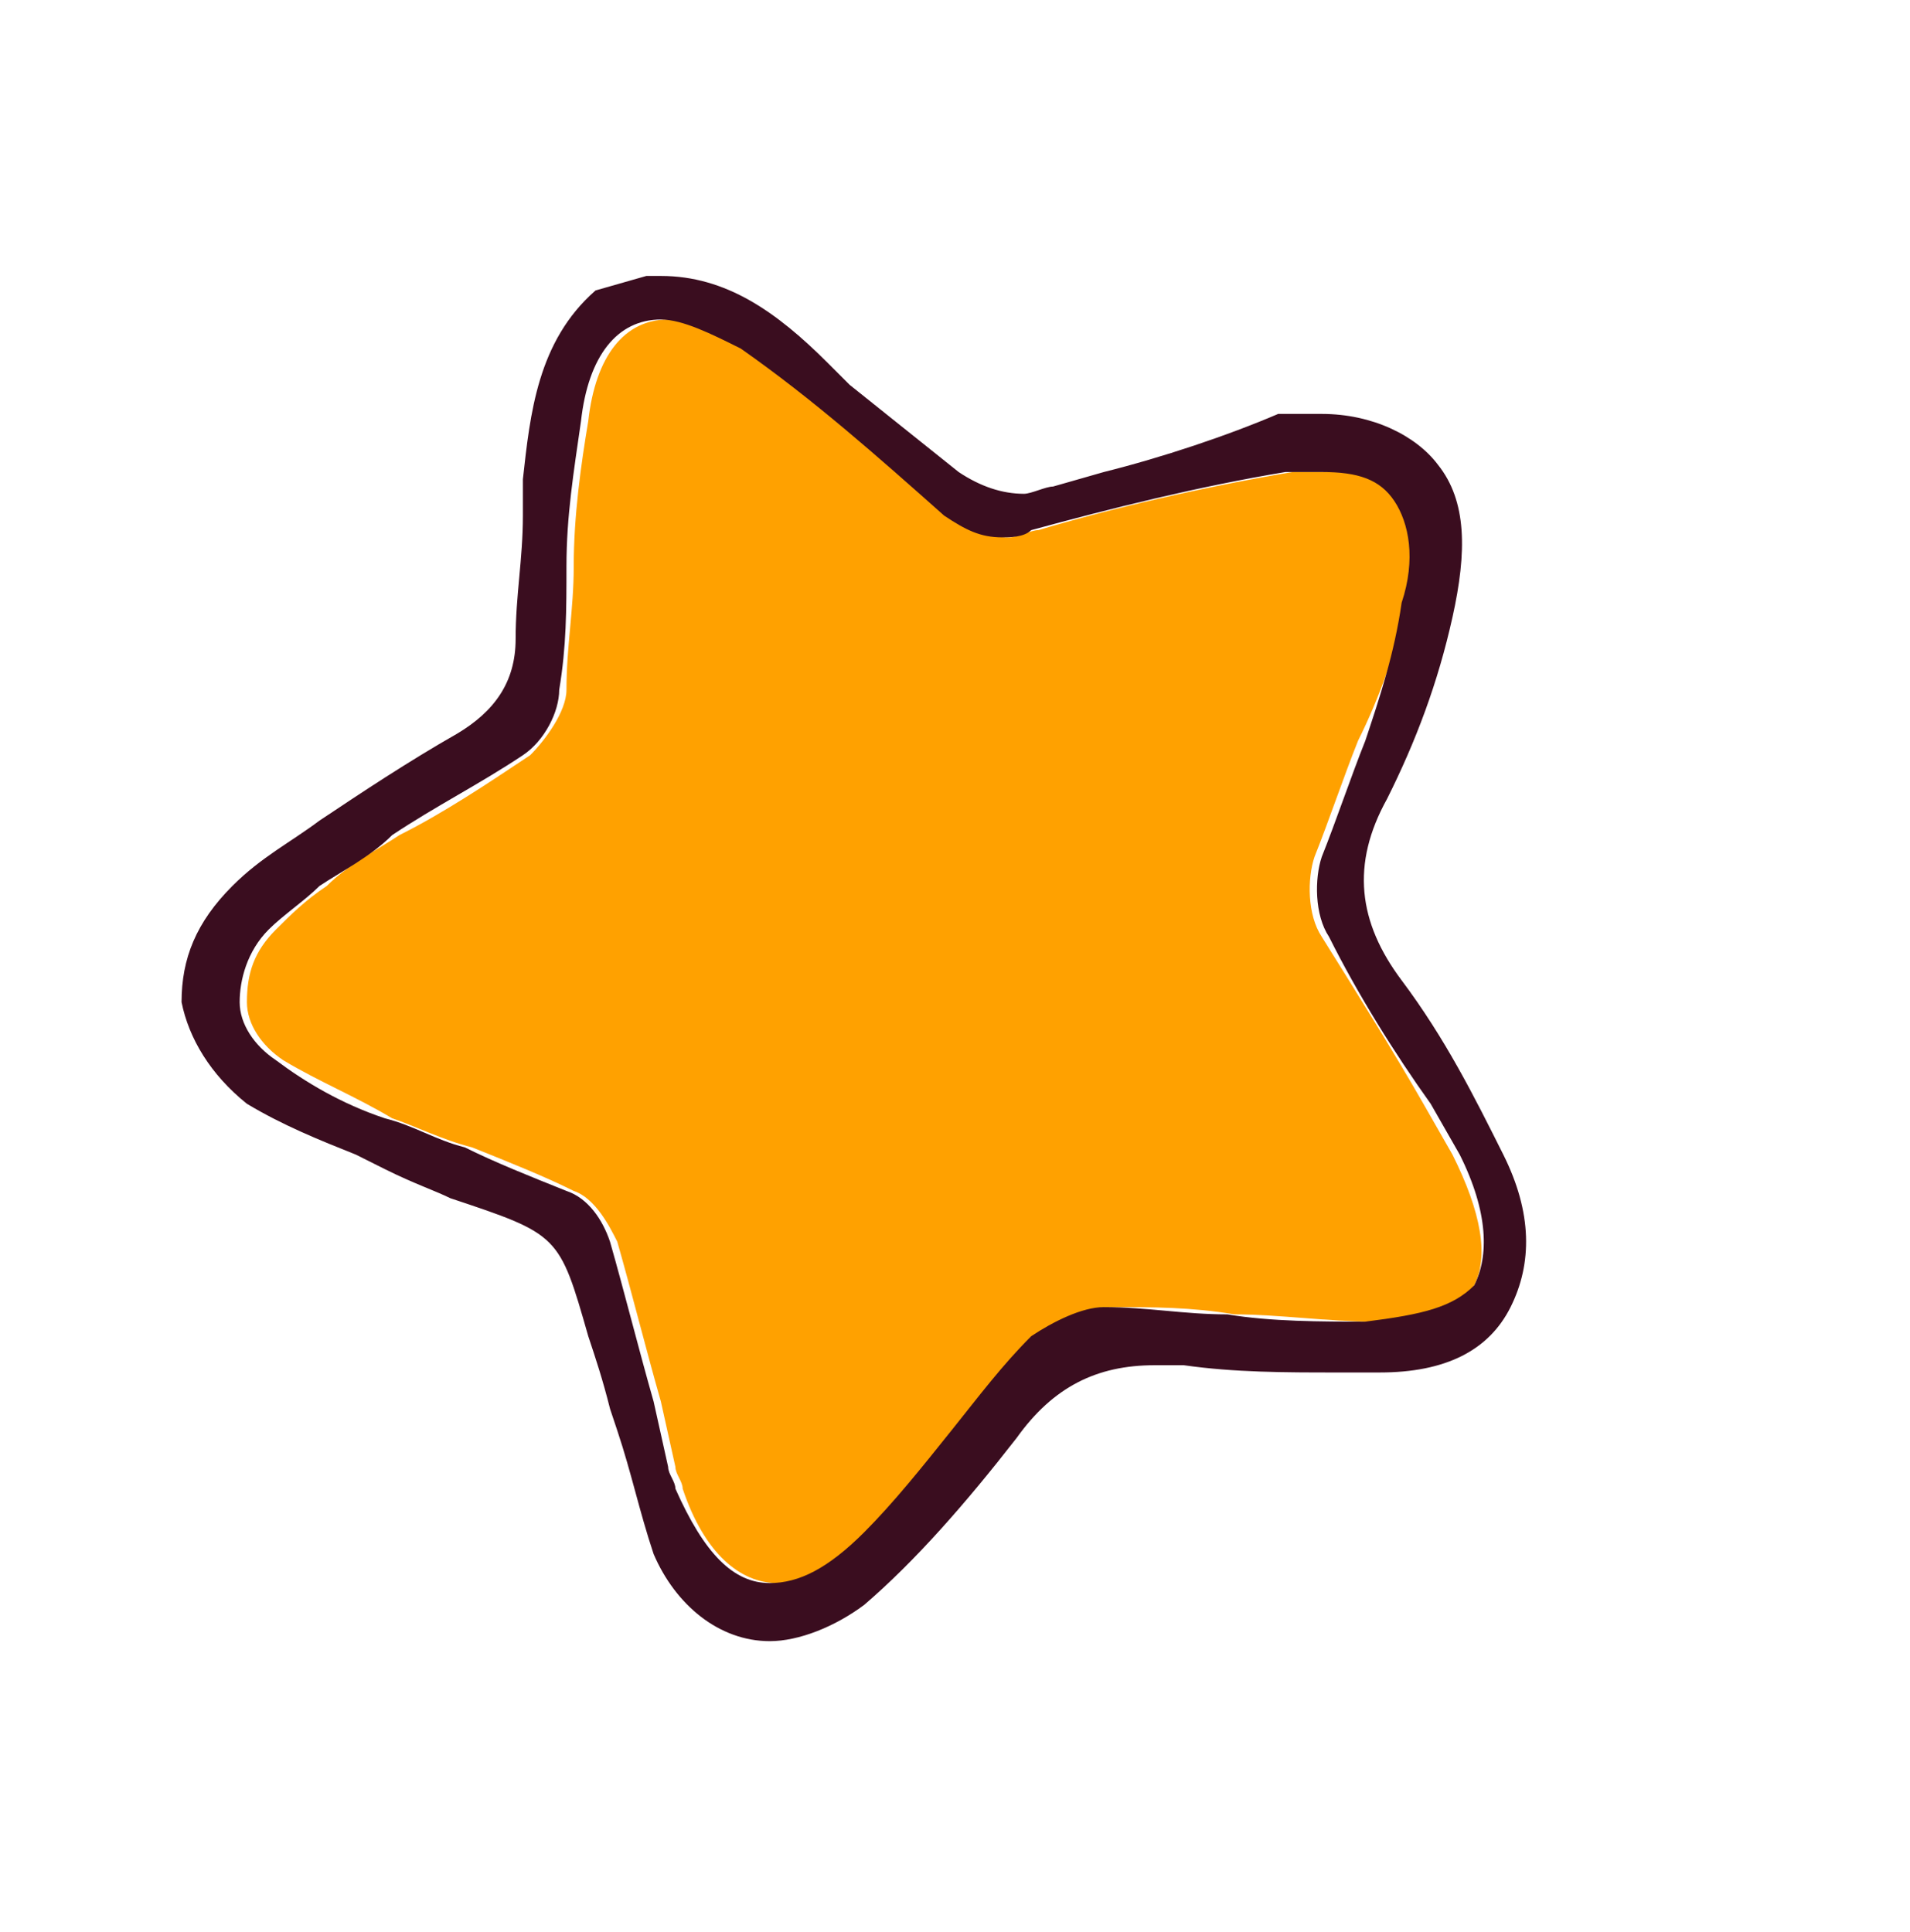 <?xml version="1.0" encoding="UTF-8"?> <!-- Generator: Adobe Illustrator 27.1.1, SVG Export Plug-In . SVG Version: 6.00 Build 0) --> <svg xmlns="http://www.w3.org/2000/svg" xmlns:xlink="http://www.w3.org/1999/xlink" id="Layer_1" x="0px" y="0px" viewBox="0 0 26.3 26.6" style="enable-background:new 0 0 26.3 26.6;" xml:space="preserve"> <style type="text/css"> .st0{fill:#FFA100;} .st1{fill:#3A0D1F;} </style> <g> <path class="st0" d="M20,15.9l-0.4-0.7c-0.4-0.7-0.9-1.5-1.4-2.3c-0.2-0.3-0.2-0.8-0.1-1.1c0.2-0.5,0.4-1.1,0.6-1.6 C19,9.6,19.2,9,19.4,8.3c0.2-0.6,0.2-1.1-0.1-1.4c-0.2-0.3-0.5-0.4-1-0.4c-0.2,0-0.3,0-0.5,0c-1.2,0.2-2.5,0.5-3.5,0.8 c-0.1,0-0.3,0.1-0.4,0.1c-0.3,0-0.5-0.1-0.8-0.3c-0.9-0.8-1.8-1.6-2.8-2.3C9.9,4.5,9.5,4.4,9.2,4.4c-0.6,0-1,0.5-1.1,1.4 C8,6.4,7.9,7.1,7.9,7.8c0,0.6-0.1,1.1-0.1,1.7c0,0.3-0.3,0.7-0.5,0.9c-0.6,0.4-1.2,0.8-1.8,1.1c-0.3,0.2-0.7,0.4-1,0.7 c-0.3,0.2-0.5,0.4-0.7,0.6c-0.3,0.3-0.4,0.6-0.4,1c0,0.3,0.2,0.6,0.5,0.8c0.5,0.3,1,0.5,1.5,0.8c0.3,0.1,0.7,0.3,1.1,0.4 c0.5,0.2,1,0.4,1.4,0.6c0.3,0.1,0.5,0.5,0.6,0.7c0.2,0.7,0.4,1.5,0.6,2.2l0.2,0.9c0,0.1,0.1,0.2,0.1,0.3c0.3,0.9,0.8,1.3,1.3,1.3 c0.4,0,0.8-0.2,1.3-0.7c0.4-0.5,0.8-0.9,1.2-1.4c0.4-0.4,0.7-0.9,1.1-1.3c0.2-0.2,0.6-0.4,1-0.4c0.6,0,1.1,0,1.7,0.1 c0.6,0,1.3,0.1,1.9,0.1c0.8,0,1.2-0.2,1.4-0.5C20.5,17.3,20.4,16.7,20,15.9z"></path> <path class="st1" d="M20.7,15.9c-0.4-0.8-0.8-1.6-1.4-2.4c-0.6-0.8-0.7-1.6-0.2-2.5c0.4-0.8,0.7-1.6,0.9-2.5 c0.2-0.9,0.2-1.6-0.2-2.1c-0.3-0.4-0.9-0.7-1.6-0.7c-0.2,0-0.4,0-0.6,0C16.9,6,16,6.3,15.2,6.5l-0.7,0.2c-0.1,0-0.3,0.1-0.4,0.1 c-0.3,0-0.6-0.1-0.9-0.3c-0.5-0.4-1-0.8-1.5-1.2l-0.3-0.3C10.7,4.3,10,3.8,9.1,3.8c-0.1,0-0.1,0-0.2,0L8.2,4 c-0.8,0.7-0.9,1.7-1,2.6l0,0.5c0,0.6-0.1,1.1-0.1,1.7c0,0.6-0.3,1-0.8,1.3c-0.7,0.4-1.3,0.8-1.9,1.2c-0.4,0.3-0.8,0.5-1.2,0.9 c-0.5,0.5-0.7,1-0.7,1.6c0.1,0.5,0.4,1,0.9,1.4c0.5,0.3,1,0.5,1.5,0.7l0.4,0.2c0.4,0.2,0.7,0.3,0.9,0.4C7.7,17,7.7,17,8.1,18.4 c0.1,0.3,0.2,0.6,0.3,1l0.1,0.3c0.2,0.6,0.3,1.1,0.5,1.7c0.3,0.7,0.9,1.2,1.6,1.2c0.4,0,0.9-0.2,1.3-0.5c0.7-0.6,1.4-1.4,2.1-2.3 c0.5-0.7,1.1-1,1.9-1c0.1,0,0.3,0,0.4,0c0.7,0.1,1.4,0.1,2.1,0.1c0.2,0,0.4,0,0.6,0c0.9,0,1.5-0.3,1.8-0.9 C21.1,17.4,21.1,16.7,20.7,15.9z M18.8,18.2c-0.6,0-1.3,0-1.9-0.1c-0.6,0-1.1-0.1-1.7-0.1c-0.3,0-0.7,0.2-1,0.4 c-0.4,0.4-0.7,0.8-1.1,1.3c-0.4,0.5-0.8,1-1.2,1.4c-0.5,0.5-0.9,0.7-1.3,0.7c-0.5,0-0.9-0.4-1.3-1.3c0-0.1-0.1-0.2-0.1-0.3L9,19.3 c-0.2-0.7-0.4-1.5-0.6-2.2c-0.1-0.3-0.3-0.6-0.6-0.7c-0.5-0.2-1-0.4-1.4-0.6c-0.4-0.1-0.7-0.3-1.1-0.4c-0.6-0.2-1.1-0.5-1.5-0.8 c-0.3-0.2-0.5-0.5-0.5-0.8c0-0.3,0.1-0.7,0.4-1c0.2-0.2,0.5-0.4,0.7-0.6c0.3-0.2,0.7-0.4,1-0.7c0.6-0.4,1.2-0.7,1.8-1.1 c0.3-0.2,0.5-0.6,0.5-0.9c0.1-0.6,0.1-1.1,0.1-1.7c0-0.7,0.1-1.3,0.2-2c0.1-0.9,0.5-1.4,1.1-1.4c0.3,0,0.7,0.2,1.1,0.4 c1,0.7,1.9,1.5,2.8,2.3c0.3,0.2,0.5,0.3,0.8,0.3c0.1,0,0.3,0,0.4-0.1c1.1-0.3,2.3-0.6,3.5-0.8c0.2,0,0.4,0,0.5,0 c0.5,0,0.8,0.1,1,0.4c0.2,0.3,0.3,0.8,0.1,1.4C19.2,9,19,9.6,18.8,10.2c-0.2,0.5-0.4,1.1-0.6,1.6c-0.1,0.3-0.1,0.8,0.1,1.1 c0.4,0.8,0.9,1.6,1.4,2.3l0.4,0.7c0.4,0.8,0.4,1.4,0.2,1.8C20,18,19.6,18.1,18.8,18.2z"></path> </g> </svg> 